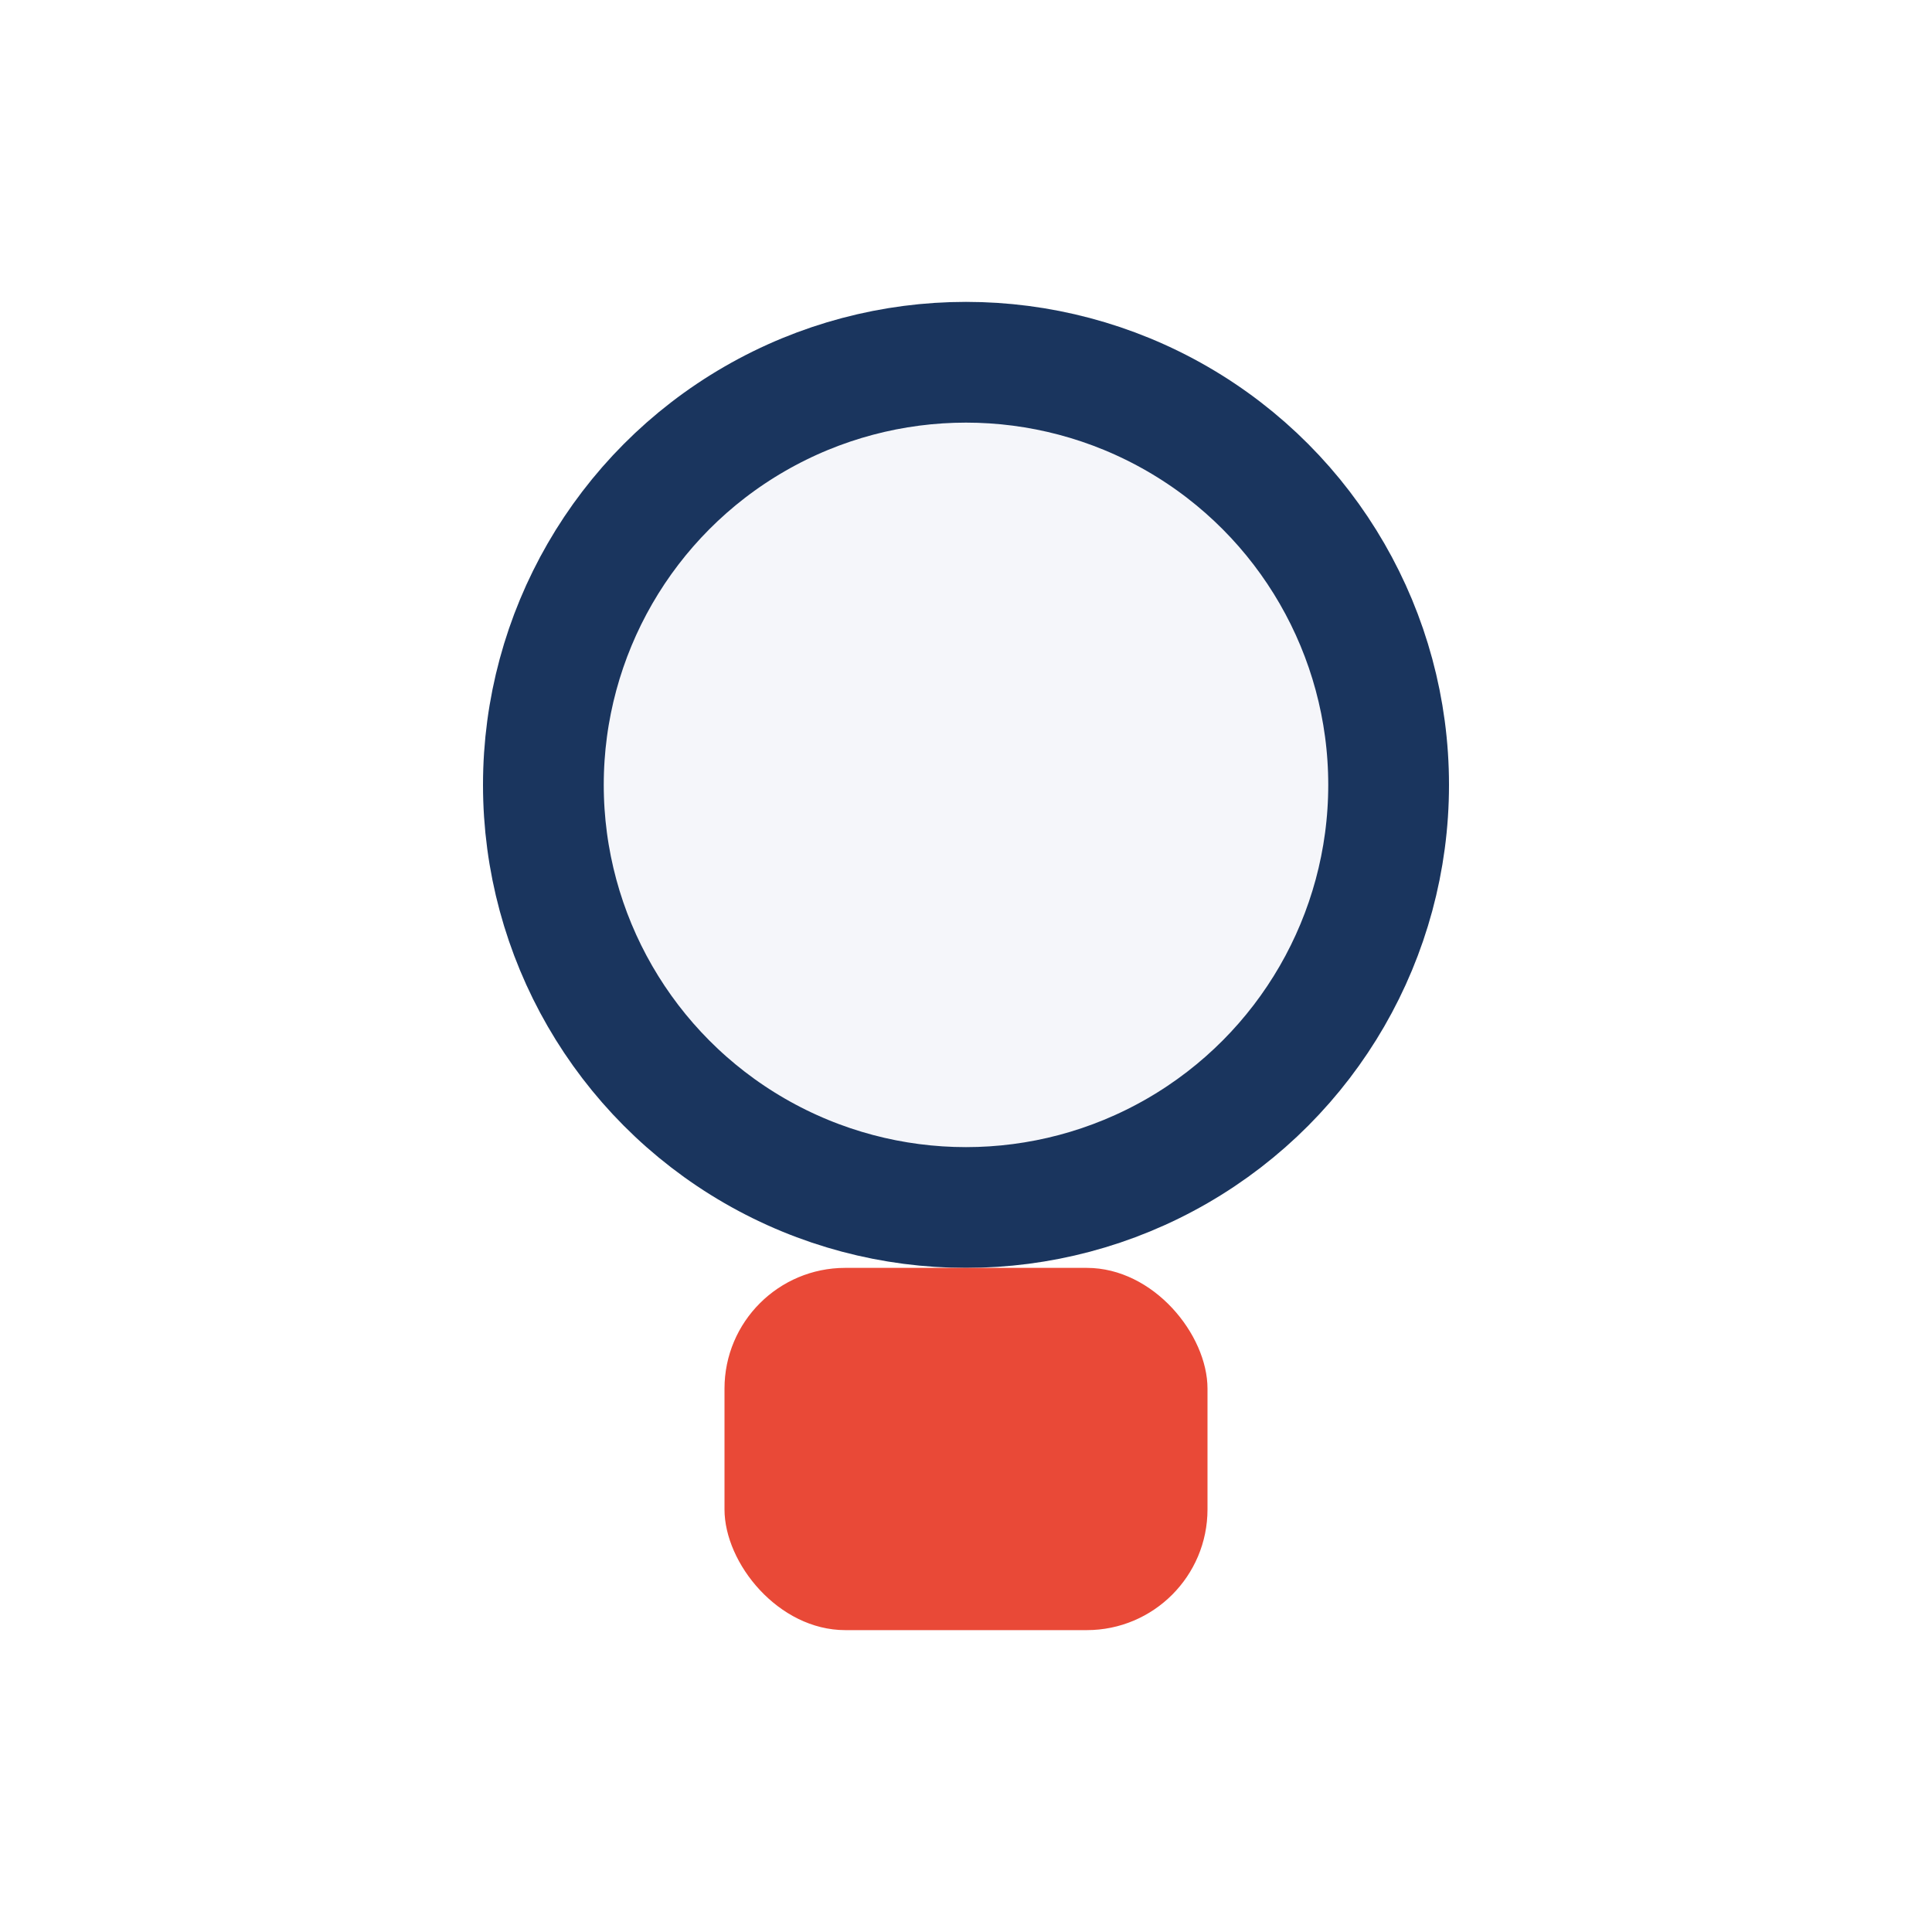 <?xml version="1.0" encoding="UTF-8"?>
<svg xmlns="http://www.w3.org/2000/svg" width="32" height="32" viewBox="0 0 32 32"><circle cx="16" cy="13" r="7" fill="#F5F6FA" stroke="#1A355E" stroke-width="2"/><rect x="12" y="21" width="8" height="6" rx="2" fill="#E94937"/></svg>